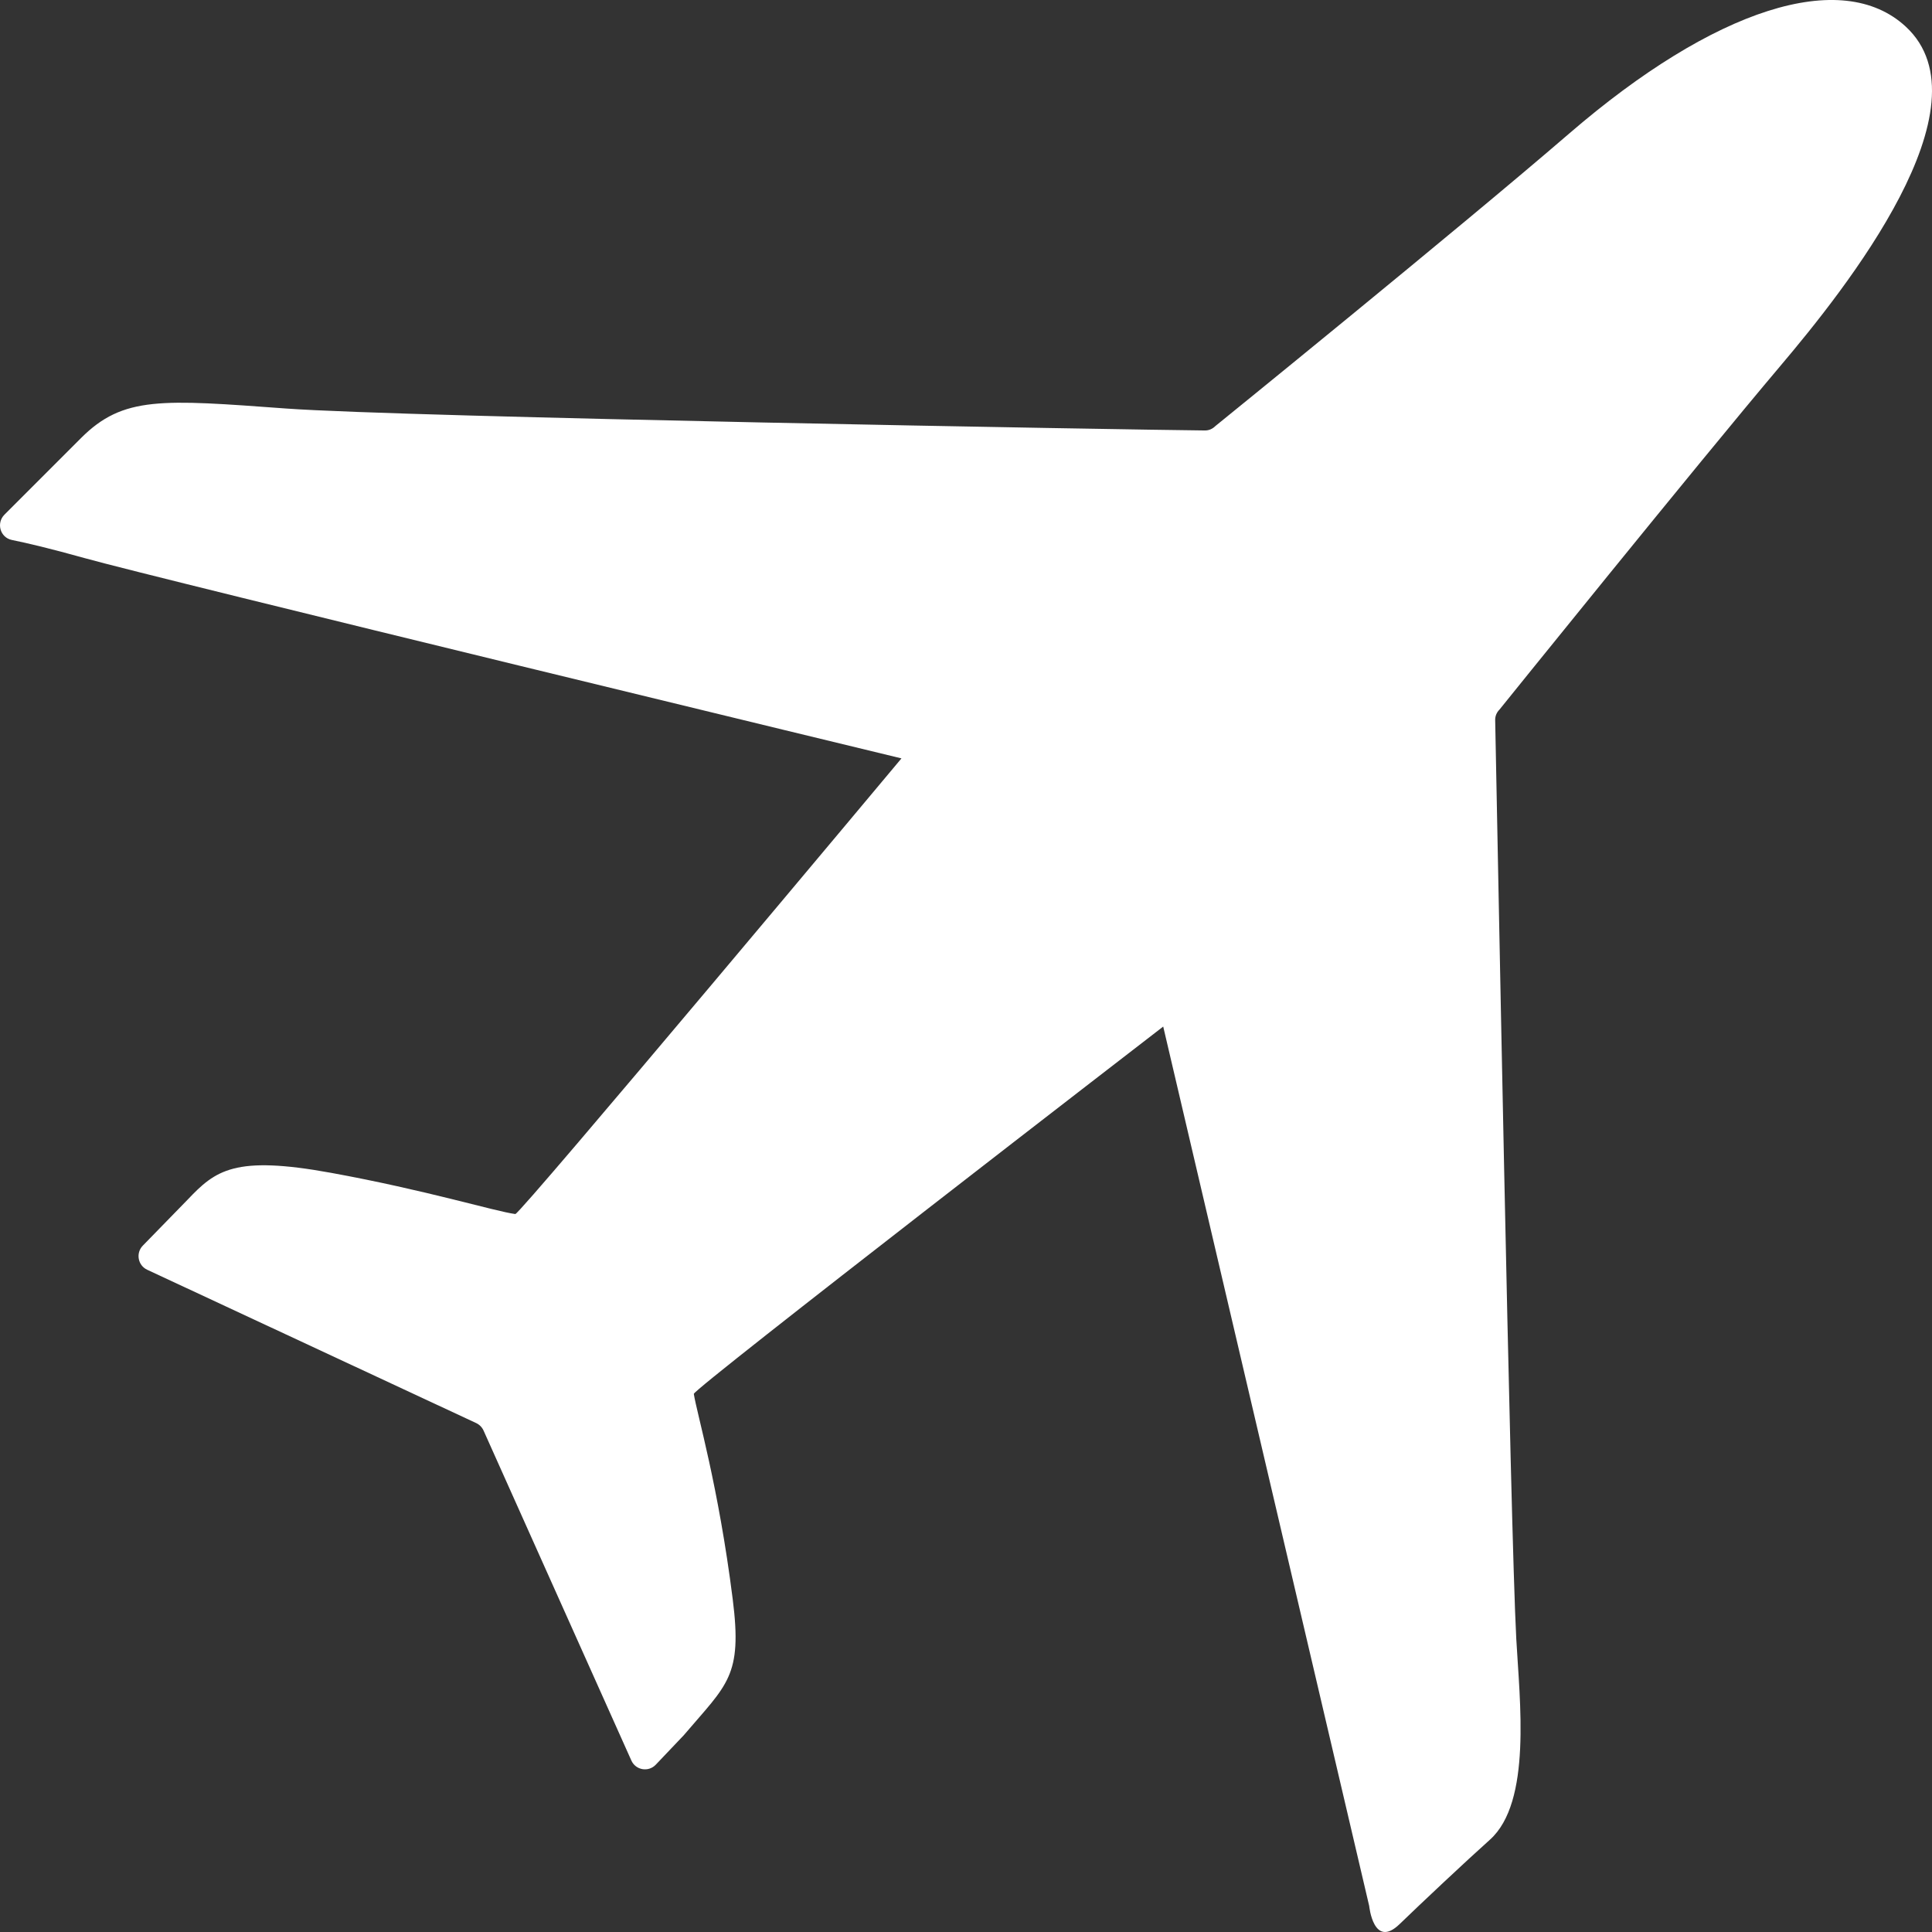 <svg width="52px" height="52px" viewBox="0 0 52 52" version="1.1" xmlns="http://www.w3.org/2000/svg"
     xmlns:xlink="http://www.w3.org/1999/xlink">

    <rect x="0" y="0" width="52" height="52" fill="#333333" stroke="none"/>

    <path d="M5.047,32.292 C5.801,31.497 6.309,31.092 8.911,31.567 C11.474,32.034 13.325,32.605 13.87,32.676 C13.995,32.692 24.263,20.412 24.263,20.412 C24.263,20.412 4.24,15.572 2.268,15.019 C1.355,14.764 0.734,14.617 0.319,14.533 C0.005,14.469 -0.107,14.079 0.12,13.852 L2.18,11.791 C3.317,10.653 4.356,10.751 7.71,10.996 C10.897,11.228 30.418,11.568 32.43,11.586 C32.538,11.587 32.635,11.544 32.711,11.468 C32.711,11.468 39.245,6.173 42.234,3.595 C46.139,0.228 49.572,-0.875 51.293,0.716 C53.6,2.849 49.673,7.776 47.917,9.851 C45.684,12.491 40.361,19.096 40.361,19.096 C40.283,19.174 40.24,19.274 40.243,19.384 C40.287,21.441 40.649,41.112 40.811,44.113 C40.902,45.779 41.233,48.503 40.101,49.516 C39.453,50.096 38.239,51.237 37.672,51.786 C36.967,52.469 36.852,51.299 36.852,51.299 L31.308,27.63 C31.308,27.63 18.654,37.386 18.674,37.517 C18.759,38.059 19.335,39.98 19.721,43.041 C19.985,45.125 19.579,45.323 18.402,46.706 L17.65,47.497 C17.452,47.705 17.108,47.645 16.992,47.382 L13.015,38.504 C12.975,38.415 12.904,38.343 12.816,38.302 L3.963,34.176 C3.71,34.059 3.649,33.726 3.844,33.526 L5.047,32.292 Z"
          fill="#ffffff"></path>

</svg>
